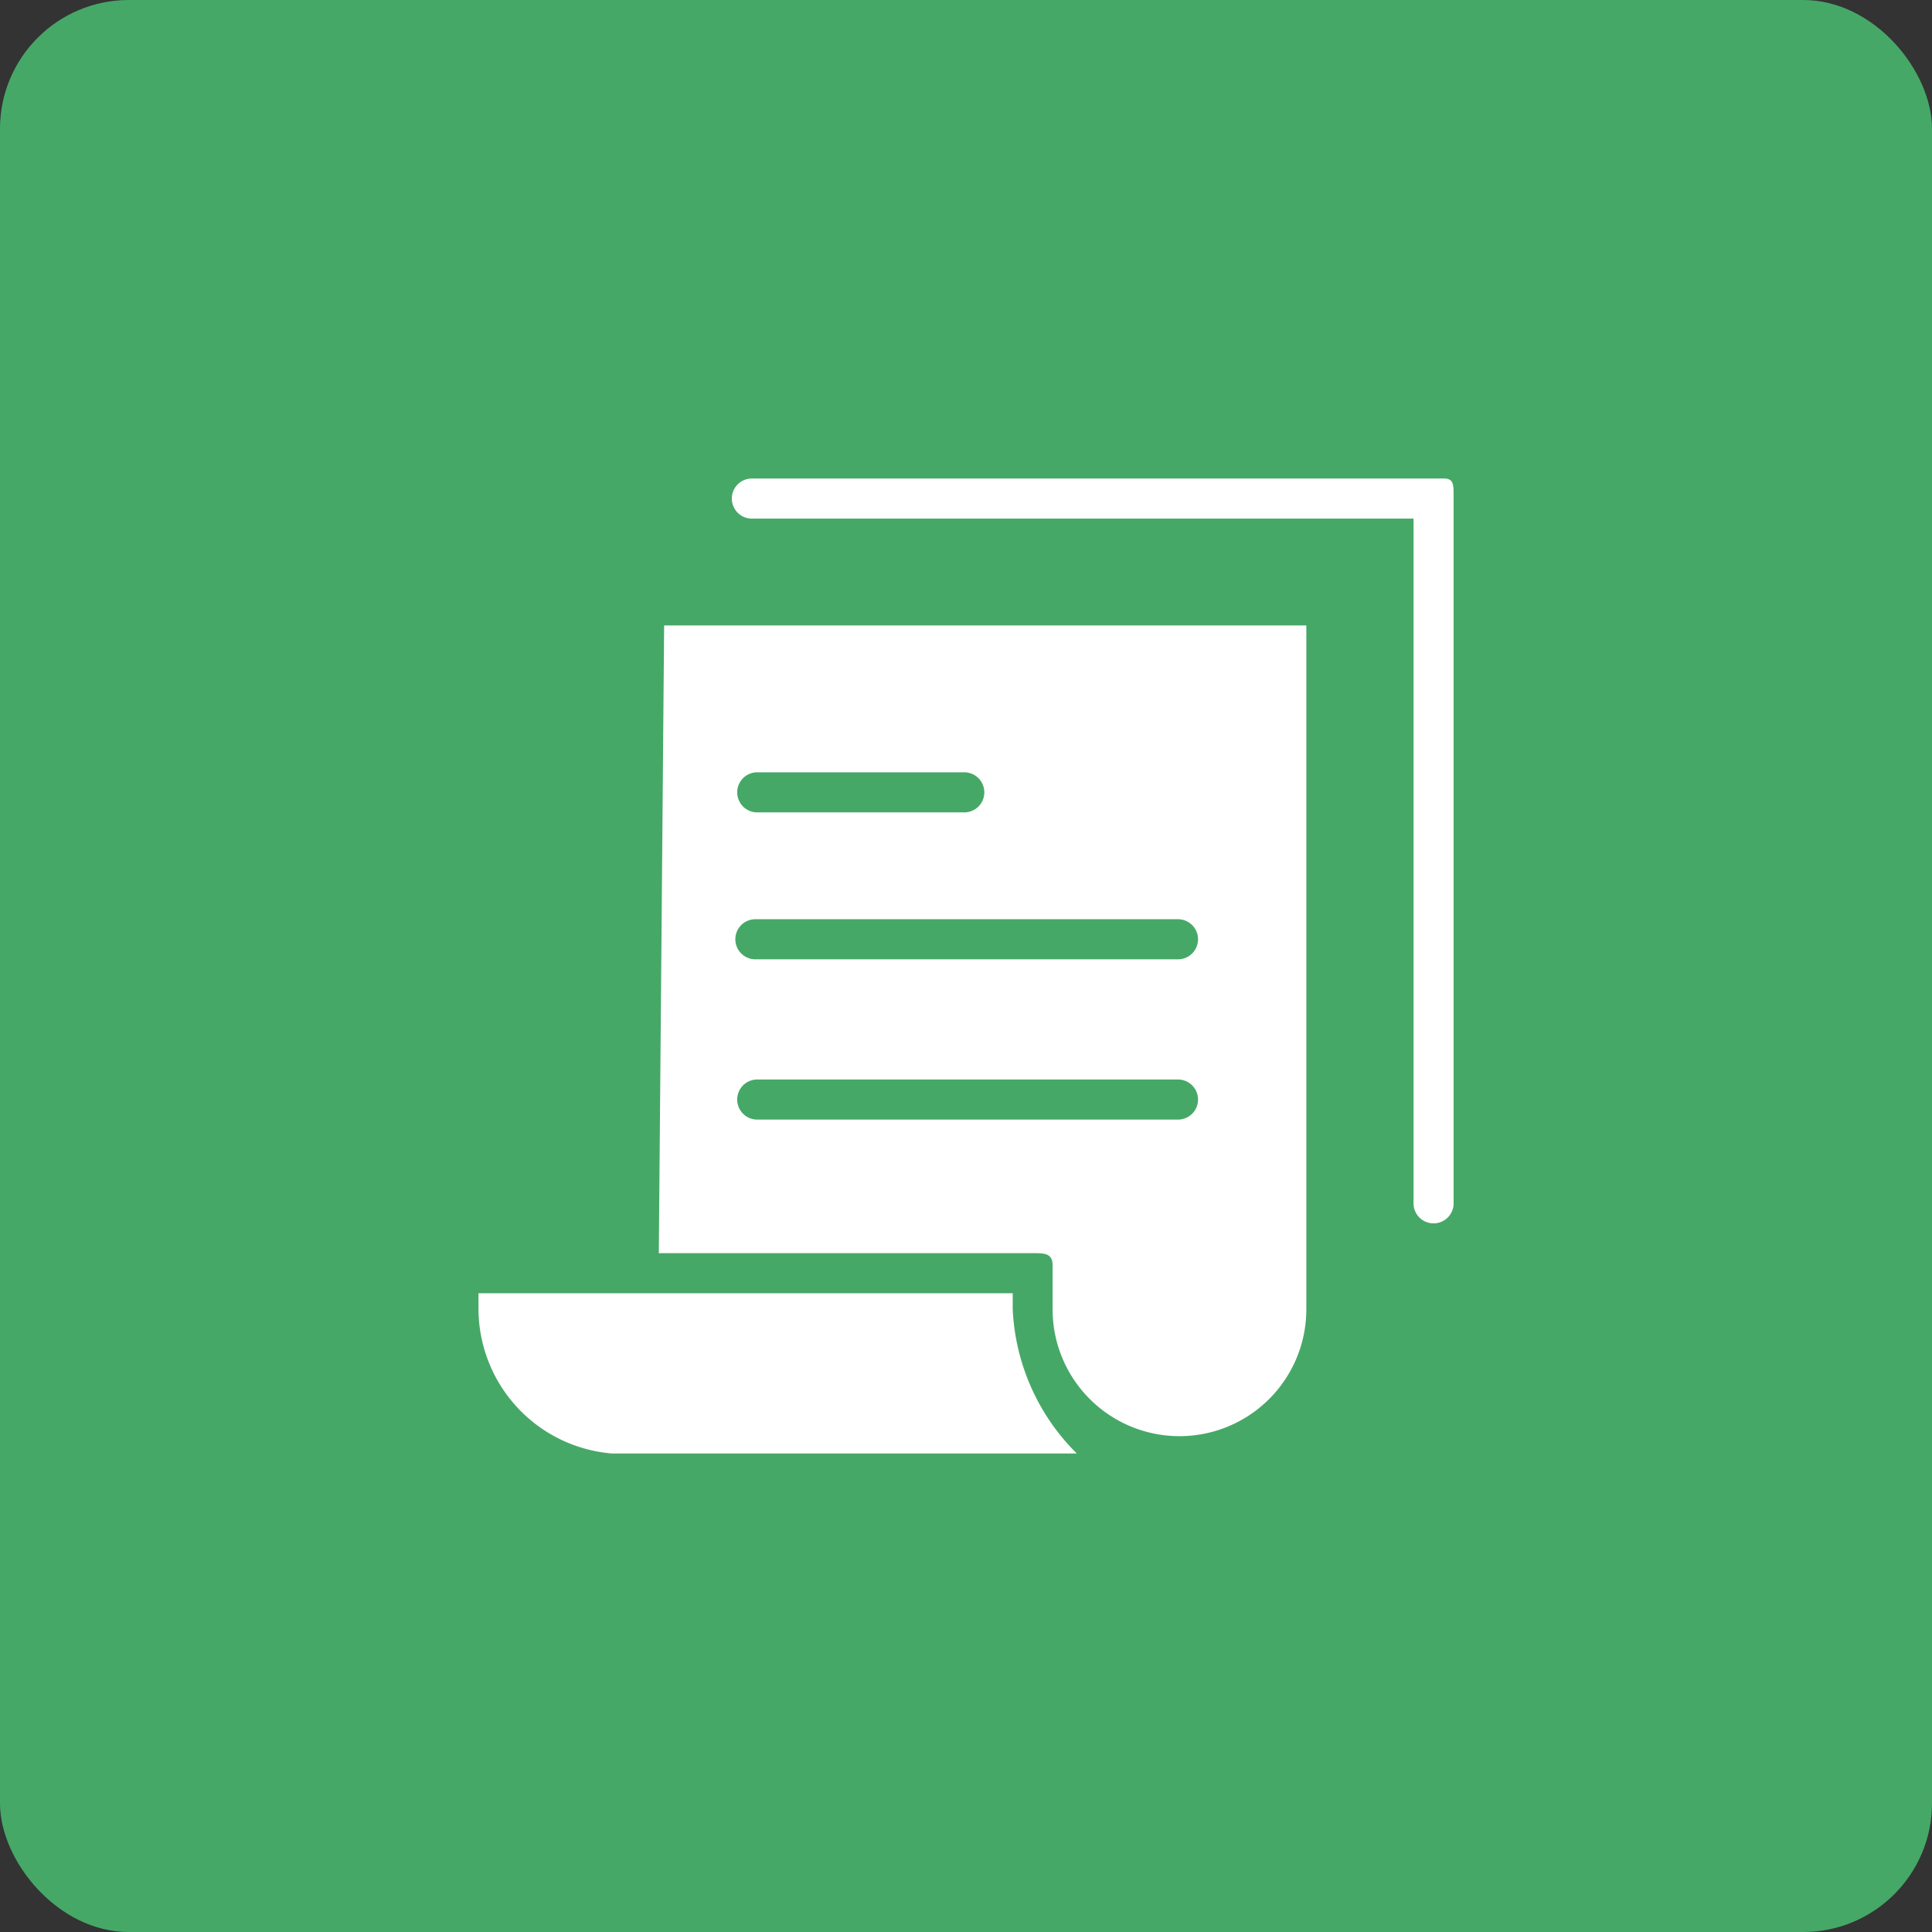 <svg xmlns="http://www.w3.org/2000/svg" width="45" height="45" viewBox="0 0 45 45">
  <rect x="0" y="0" width="45" height="45" fill="#333333" stroke="none"/>
  <g id="Group_15777" data-name="Group 15777" transform="translate(-184 -1115)">
    <rect id="Rectangle_5034" data-name="Rectangle 5034" width="45" height="45" rx="3" transform="translate(184 1115)" fill="#46a867"/>
    <g id="Group" transform="translate(183.145 1113.146)">
      <path id="Path" d="M24.443,74H12v.373a3.388,3.388,0,0,0,3.111,3.36H25.936a5.057,5.057,0,0,1-1.493-3.36Z" transform="translate(0 -42.024)" fill="#fff"/>
      <path id="Compound_Path" data-name="Compound Path" d="M25.5,38.621h8.772c.249,0,.4.031.4.28v1.027a2.955,2.955,0,0,0,5.91,0V24H25.624Zm2.271-11.2h4.822a.467.467,0,1,1,0,.933H27.771a.467.467,0,0,1,0-.933Zm0,3.422h9.8a.467.467,0,1,1,0,.933h-9.8a.467.467,0,1,1,0-.933Zm0,3.733h9.8a.467.467,0,1,1,0,.933h-9.8a.467.467,0,0,1,0-.933Z" transform="translate(-9.3 -7.578)" fill="#fff"/>
      <path id="Path-2" data-name="Path" d="M47.512,13H31.367a.467.467,0,0,0,0,.933H46.8V29.86a.467.467,0,1,0,.933,0V13.467C47.729,13.187,47.76,13,47.512,13Z" transform="translate(-13.021)" fill="#fff"/>
    </g>
  </g>
</svg>
